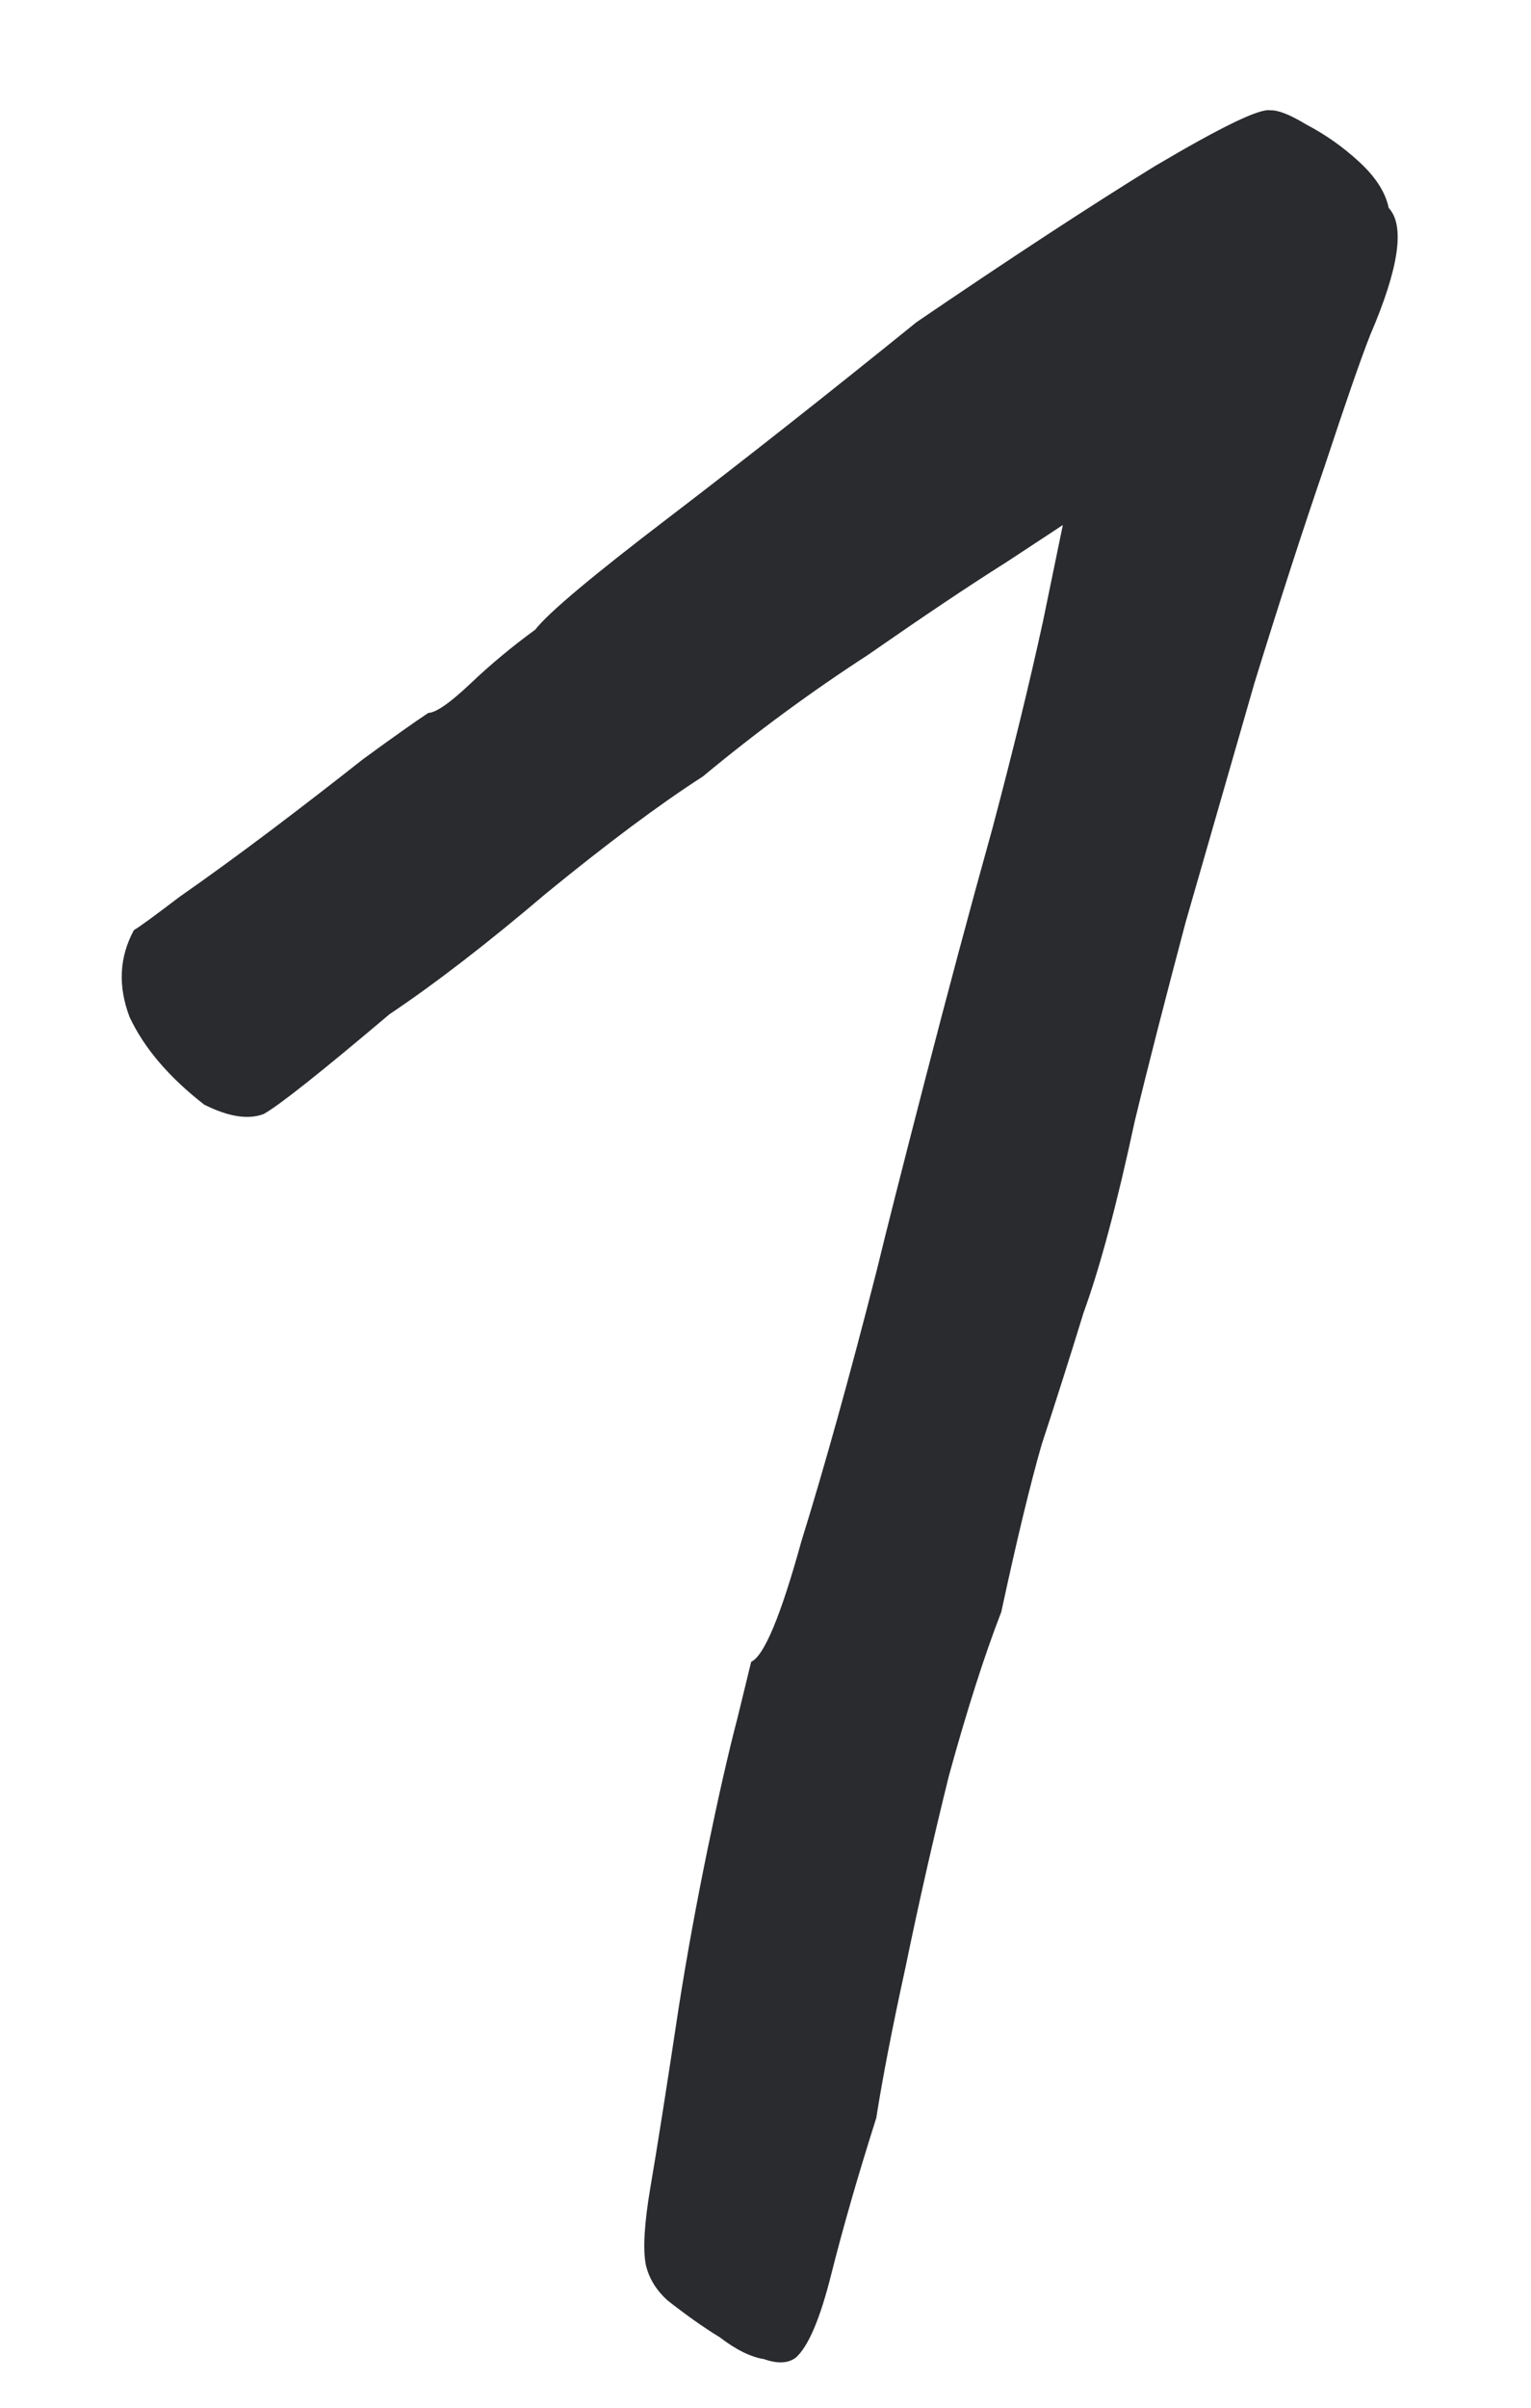 <?xml version="1.0" encoding="UTF-8"?> <svg xmlns="http://www.w3.org/2000/svg" width="14" height="22" viewBox="0 0 14 22" fill="none"> <path d="M7.275 21.544C7.205 21.595 7.109 21.599 6.987 21.556C6.866 21.537 6.731 21.471 6.583 21.357C6.435 21.267 6.274 21.153 6.1 21.016C6 20.924 5.936 20.819 5.907 20.7C5.877 20.557 5.891 20.316 5.949 19.977C6.007 19.639 6.093 19.095 6.206 18.346C6.282 17.862 6.371 17.378 6.471 16.893C6.571 16.409 6.662 16.009 6.745 15.693C6.828 15.353 6.869 15.184 6.869 15.184C6.987 15.131 7.14 14.764 7.328 14.084C7.54 13.402 7.77 12.576 8.018 11.605C8.1 11.265 8.245 10.695 8.452 9.894C8.659 9.093 8.867 8.315 9.077 7.562C9.264 6.858 9.418 6.227 9.539 5.67C9.659 5.088 9.719 4.797 9.719 4.797C9.719 4.797 9.544 4.913 9.193 5.143C8.865 5.349 8.445 5.631 7.931 5.988C7.416 6.322 6.915 6.69 6.427 7.095C6.029 7.351 5.552 7.707 4.994 8.163C4.46 8.617 3.983 8.985 3.562 9.267C2.935 9.797 2.552 10.101 2.411 10.179C2.269 10.233 2.088 10.204 1.867 10.093C1.544 9.842 1.317 9.575 1.185 9.293C1.077 9.009 1.091 8.744 1.225 8.498C1.272 8.472 1.411 8.37 1.644 8.193C1.901 8.014 2.181 7.81 2.484 7.582C2.787 7.353 3.066 7.137 3.322 6.935C3.602 6.731 3.8 6.591 3.917 6.514C3.989 6.511 4.117 6.421 4.302 6.246C4.487 6.07 4.685 5.906 4.895 5.753C5.009 5.604 5.415 5.263 6.114 4.73C6.812 4.197 7.568 3.601 8.382 2.943C9.246 2.355 9.971 1.881 10.557 1.52C11.167 1.159 11.52 0.988 11.617 1.008C11.689 1.005 11.799 1.049 11.947 1.139C12.118 1.228 12.279 1.341 12.429 1.479C12.579 1.617 12.669 1.757 12.699 1.9C12.849 2.062 12.793 2.449 12.53 3.06C12.443 3.28 12.304 3.682 12.111 4.266C11.918 4.827 11.705 5.484 11.472 6.238C11.262 6.968 11.052 7.697 10.842 8.426C10.655 9.131 10.499 9.737 10.376 10.247C10.215 10.998 10.059 11.581 9.908 11.996C9.781 12.409 9.653 12.811 9.525 13.2C9.42 13.565 9.297 14.075 9.156 14.729C9.004 15.12 8.844 15.619 8.677 16.226C8.533 16.808 8.401 17.39 8.281 17.972C8.159 18.529 8.07 18.989 8.013 19.352C7.843 19.887 7.707 20.361 7.603 20.774C7.5 21.187 7.391 21.443 7.275 21.544Z" fill="#292B2E"></path> </svg> 
